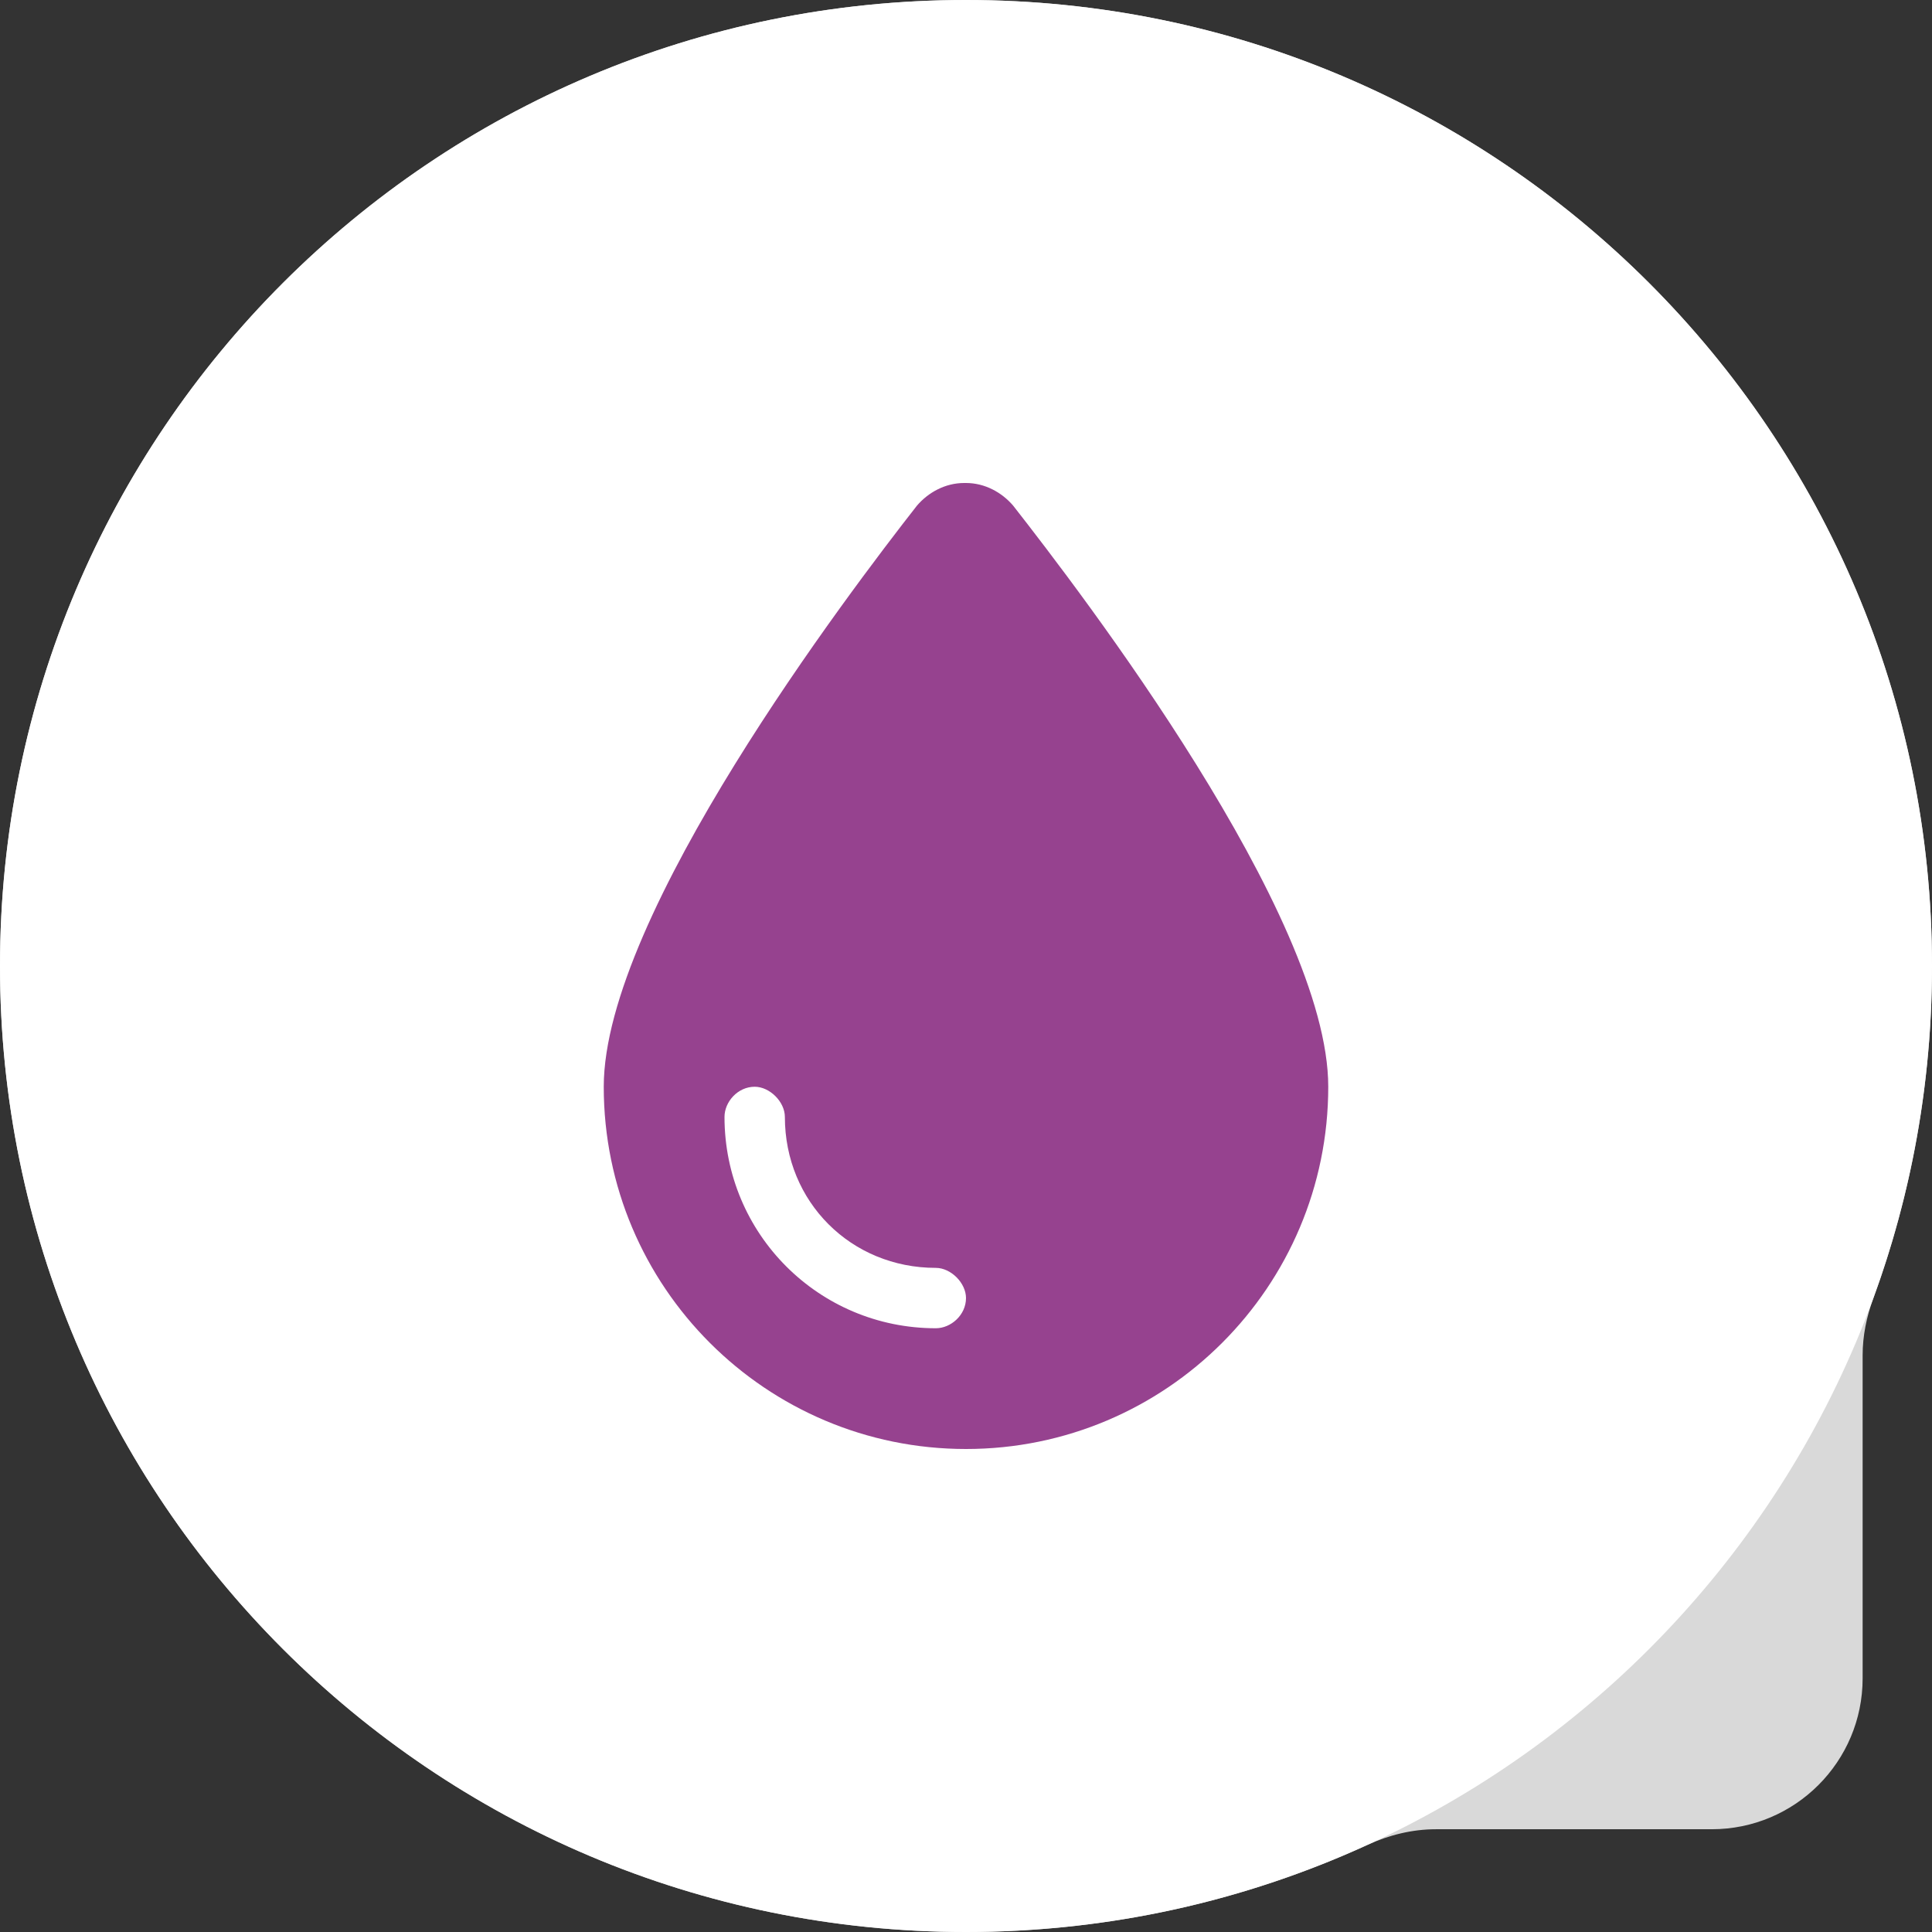 <svg width="64" height="64" viewBox="0 0 64 64" fill="none" xmlns="http://www.w3.org/2000/svg">
<rect x="0" y="0" width="64" height="64" fill="#333333" stroke="none"/>
<path fill-rule="evenodd" clip-rule="evenodd" d="M61.702 44.897C61.702 44.258 61.829 43.627 62.05 43.027C63.311 39.589 64 35.875 64 32C64 14.327 49.673 0 32 0C14.327 0 0 14.327 0 32C0 49.673 14.327 64 32 64C36.748 64 41.254 62.966 45.306 61.111C46.017 60.786 46.784 60.596 47.566 60.596H56.702C59.464 60.596 61.702 58.358 61.702 55.596V44.897Z" fill="#D9D9D9"/>
<path d="M64 32C64 49.673 49.673 64 32 64C14.327 64 0 49.673 0 32C0 14.327 14.327 0 32 0C49.673 0 64 14.327 64 32Z" fill="white"/>
<path d="M32 48C25.375 48 20 42.625 20 36C20 30.312 28.125 19.625 30.375 16.75C30.75 16.312 31.312 16 31.938 16H32C32.625 16 33.188 16.312 33.562 16.75C35.812 19.625 44 30.312 44 36C44 42.625 38.625 48 32 48ZM26 37C26 36.5 25.5 36 25 36C24.438 36 24 36.5 24 37C24 40.875 27.125 44 31 44C31.5 44 32 43.562 32 43C32 42.5 31.5 42 31 42C28.188 42 26 39.812 26 37Z" fill="#96428F"/>
</svg>
